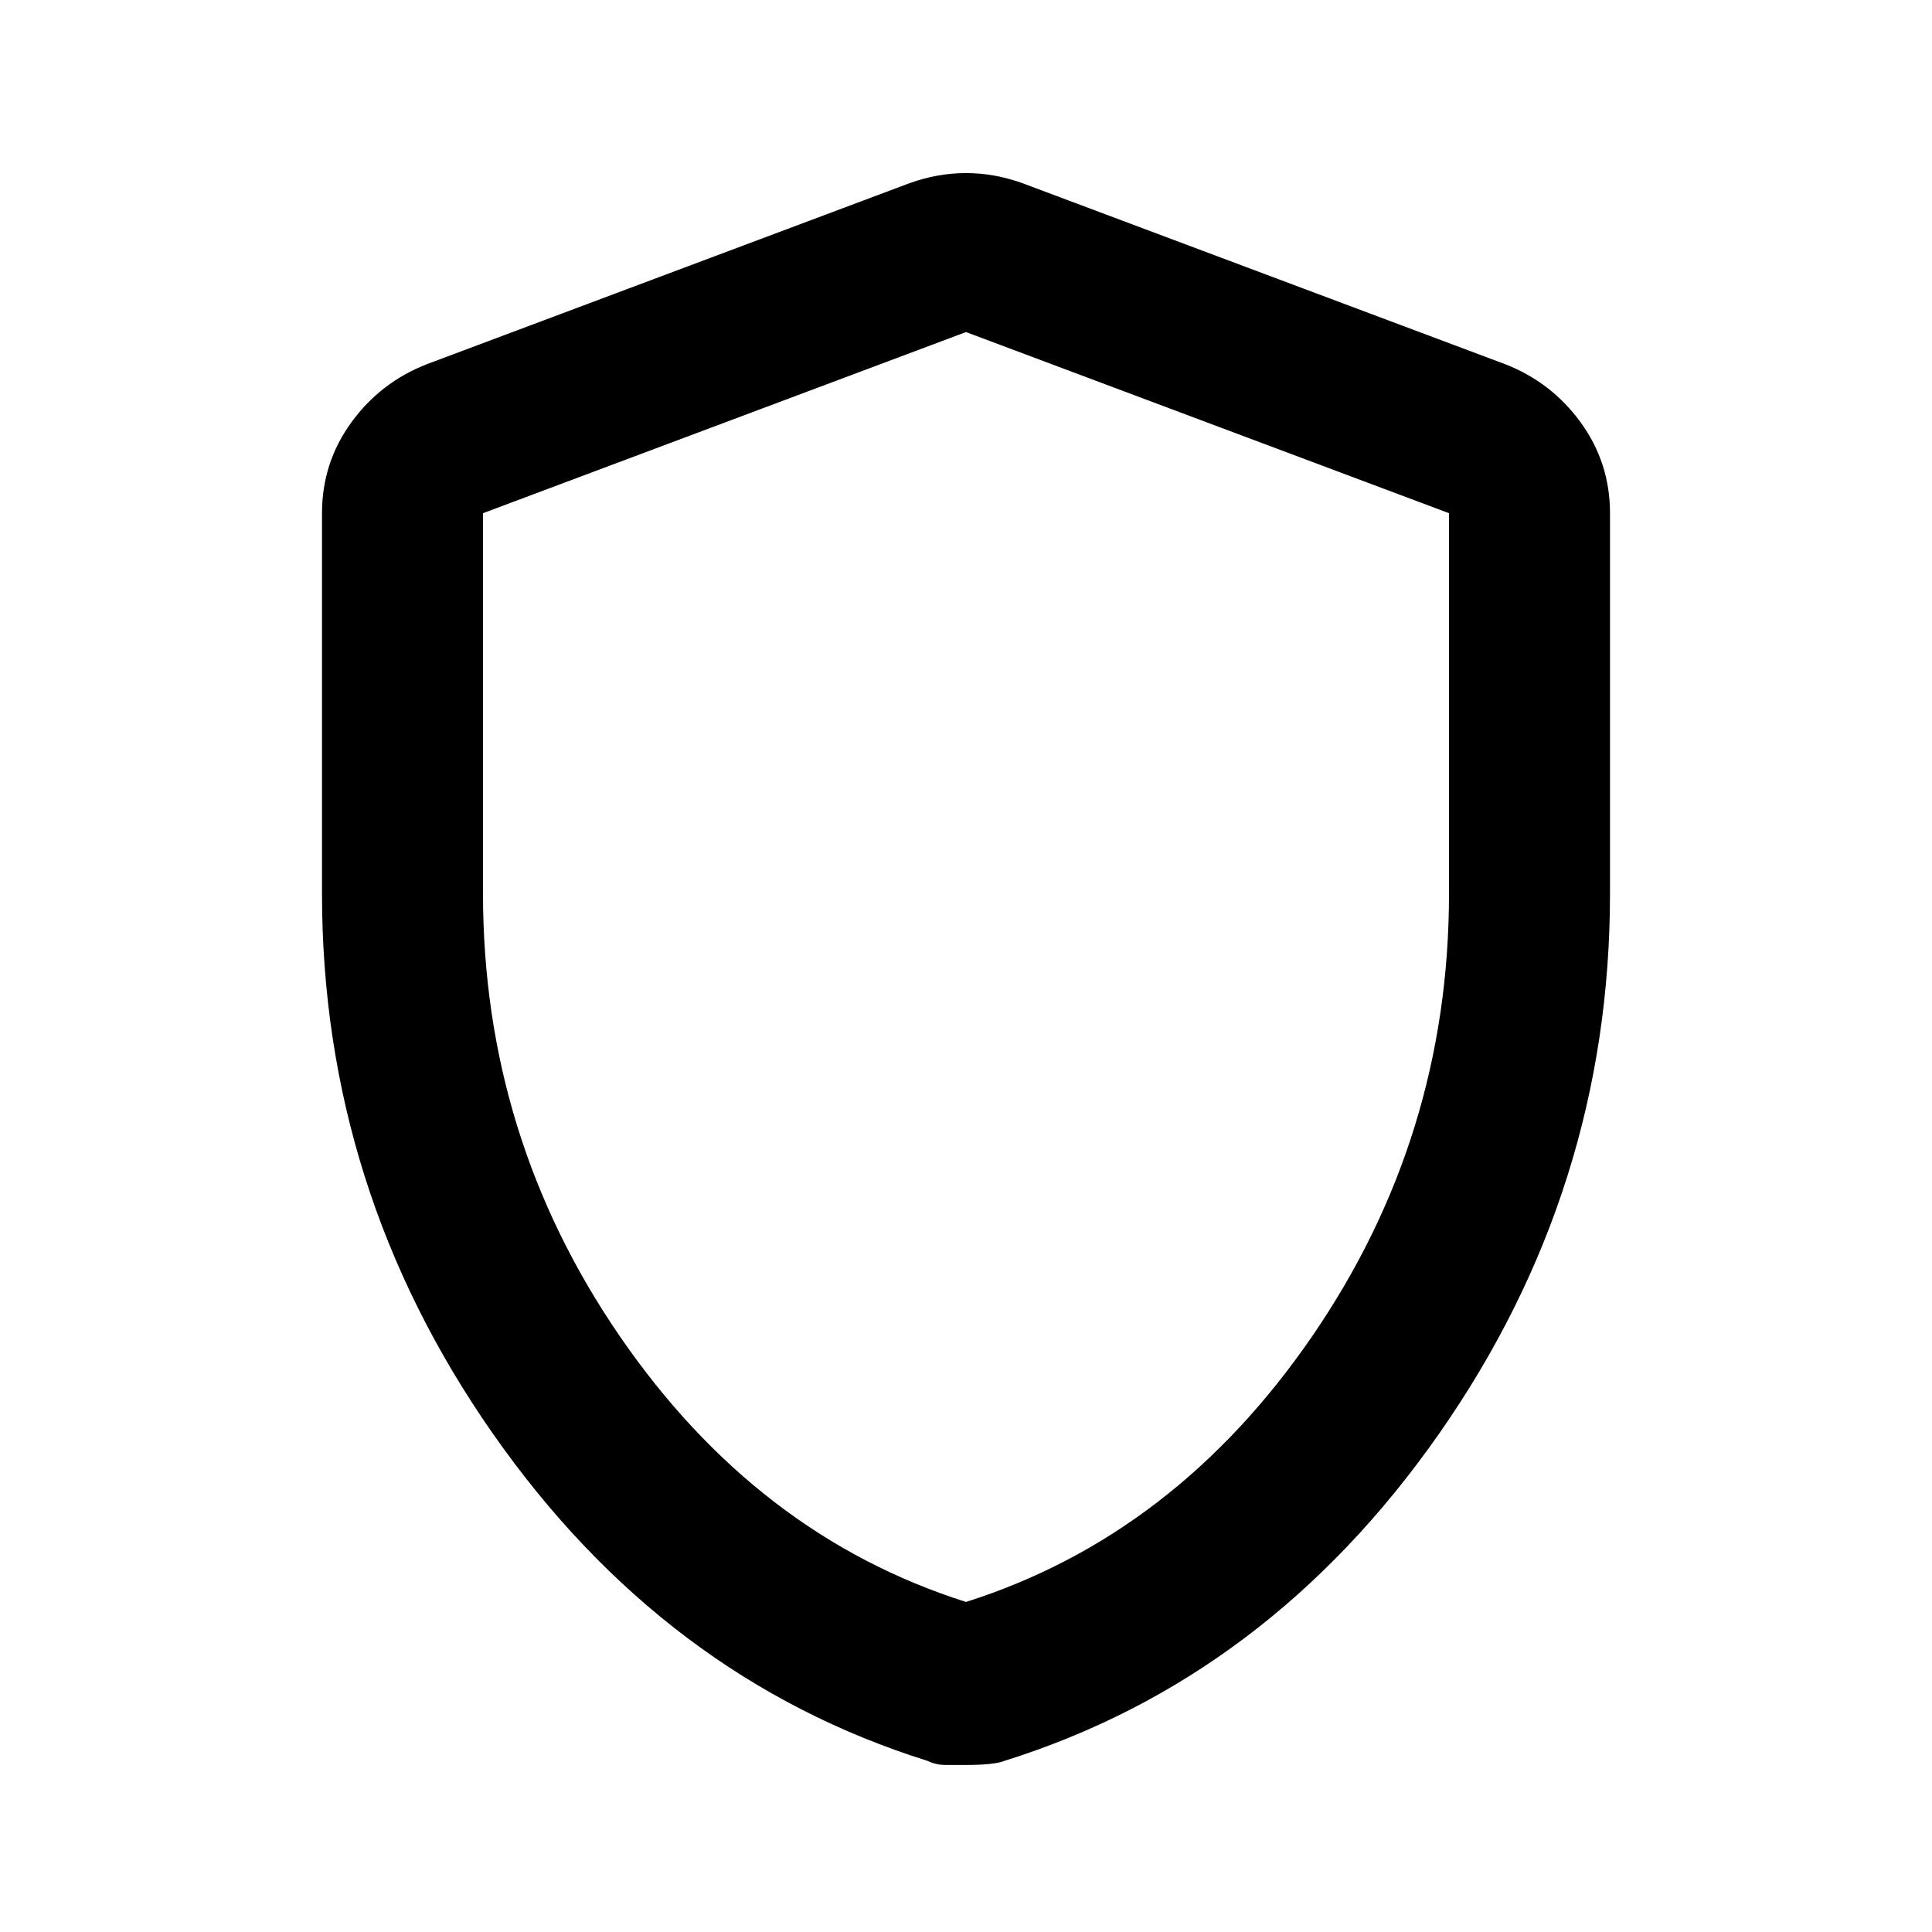 <svg xmlns="http://www.w3.org/2000/svg" height="24" viewBox="0 96 960 960" width="24">
  <path d="M480 973h-10q-5 0-9-2-131-41-216-162.5T160 540V351q0-25 14.5-45t37.5-29l240-90q14-5 28-5t28 5l240 90q23 9 37.5 29t14.5 45v189q0 147-85 268.5T499 971q-5 2-19 2Zm0-81q104-33 172-132t68-220V351l-240-90-240 90v189q0 121 68 220t172 132Zm0-316Z" />
</svg>